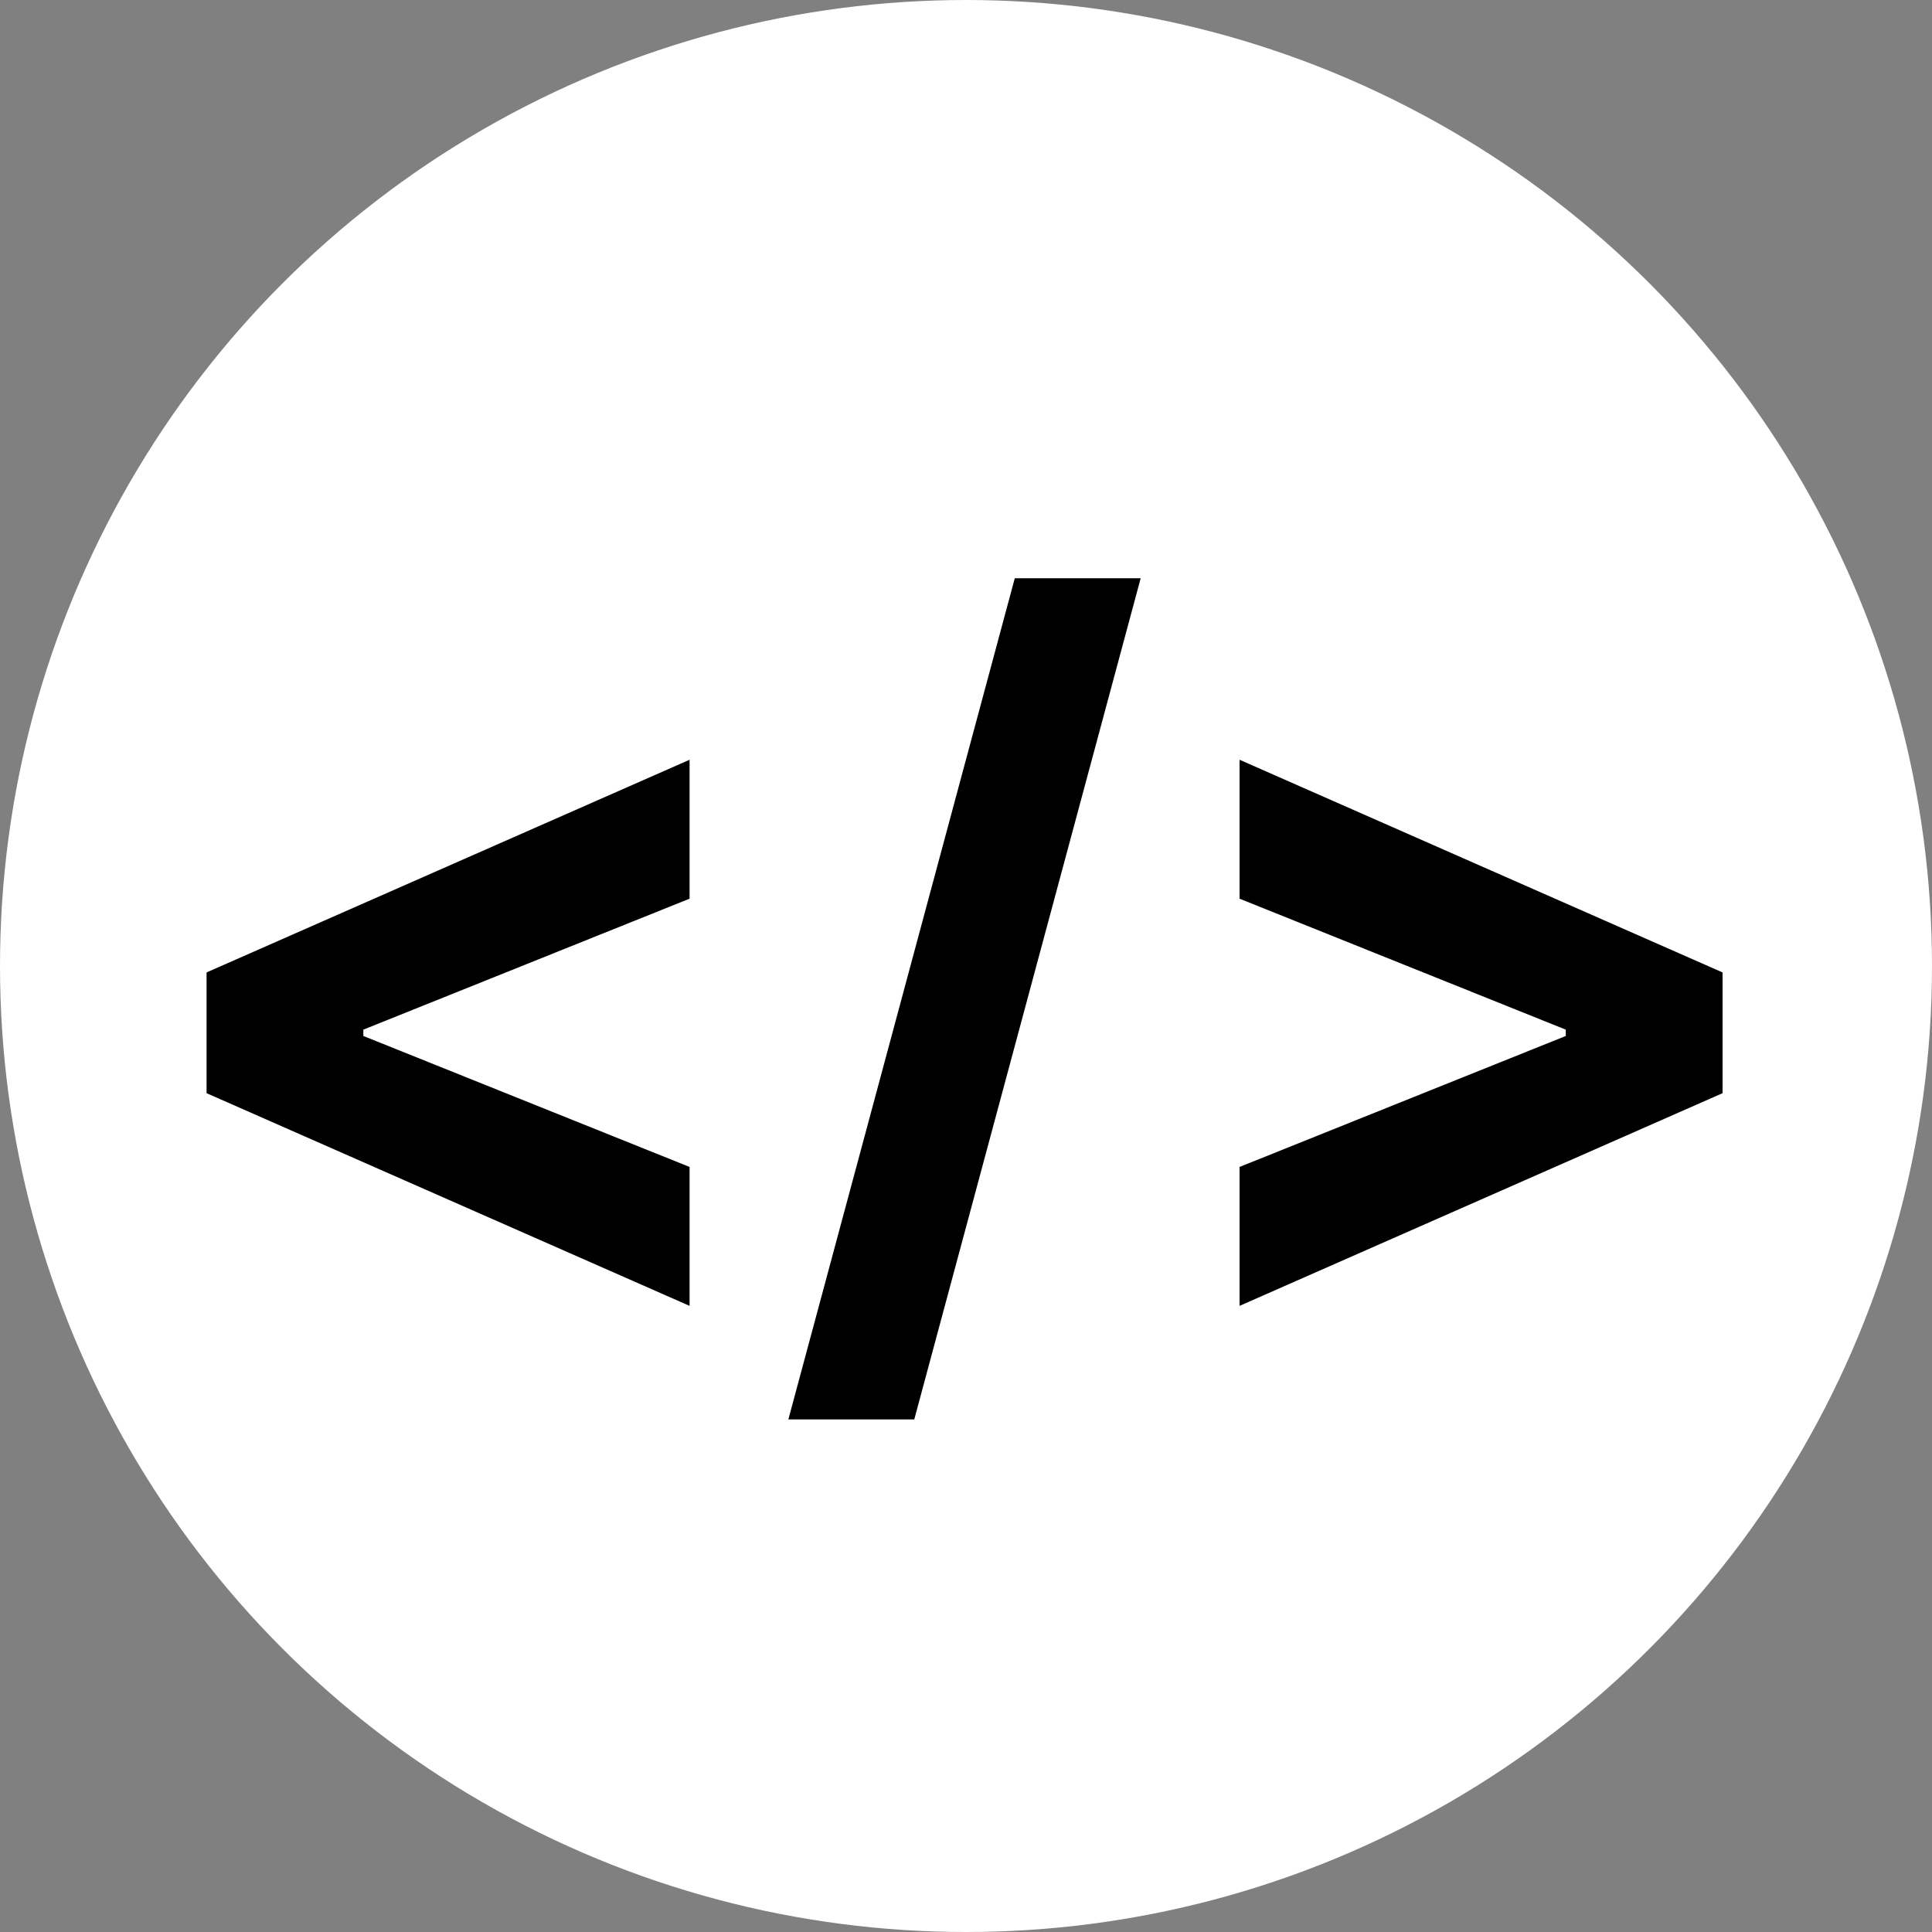 <svg width="500" height="500" viewBox="0 0 500 500" fill="none" xmlns="http://www.w3.org/2000/svg">
<rect x="0" y="0" width="500" height="500" fill="#808080" stroke="none"/>
<g clip-path="url(#clip0_5_103)">
<circle cx="250" cy="250" r="250" fill="white"/>
<path d="M53.461 282.915V251.665L178.461 196.623V232.578L92.879 266.935L94.033 265.071V269.51L92.879 267.646L178.461 302.003V337.958L53.461 282.915ZM295.205 149.659L236.611 367.344H204.029L262.623 149.659H295.205ZM445.795 282.915L320.795 337.958V302.003L406.377 267.646L405.223 269.51V265.071L406.377 266.935L320.795 232.578V196.623L445.795 251.665V282.915Z" fill="black"/>
</g>
<defs>
<clipPath id="clip0_5_103">
<rect width="500" height="500" fill="white"/>
</clipPath>
</defs>
</svg>
